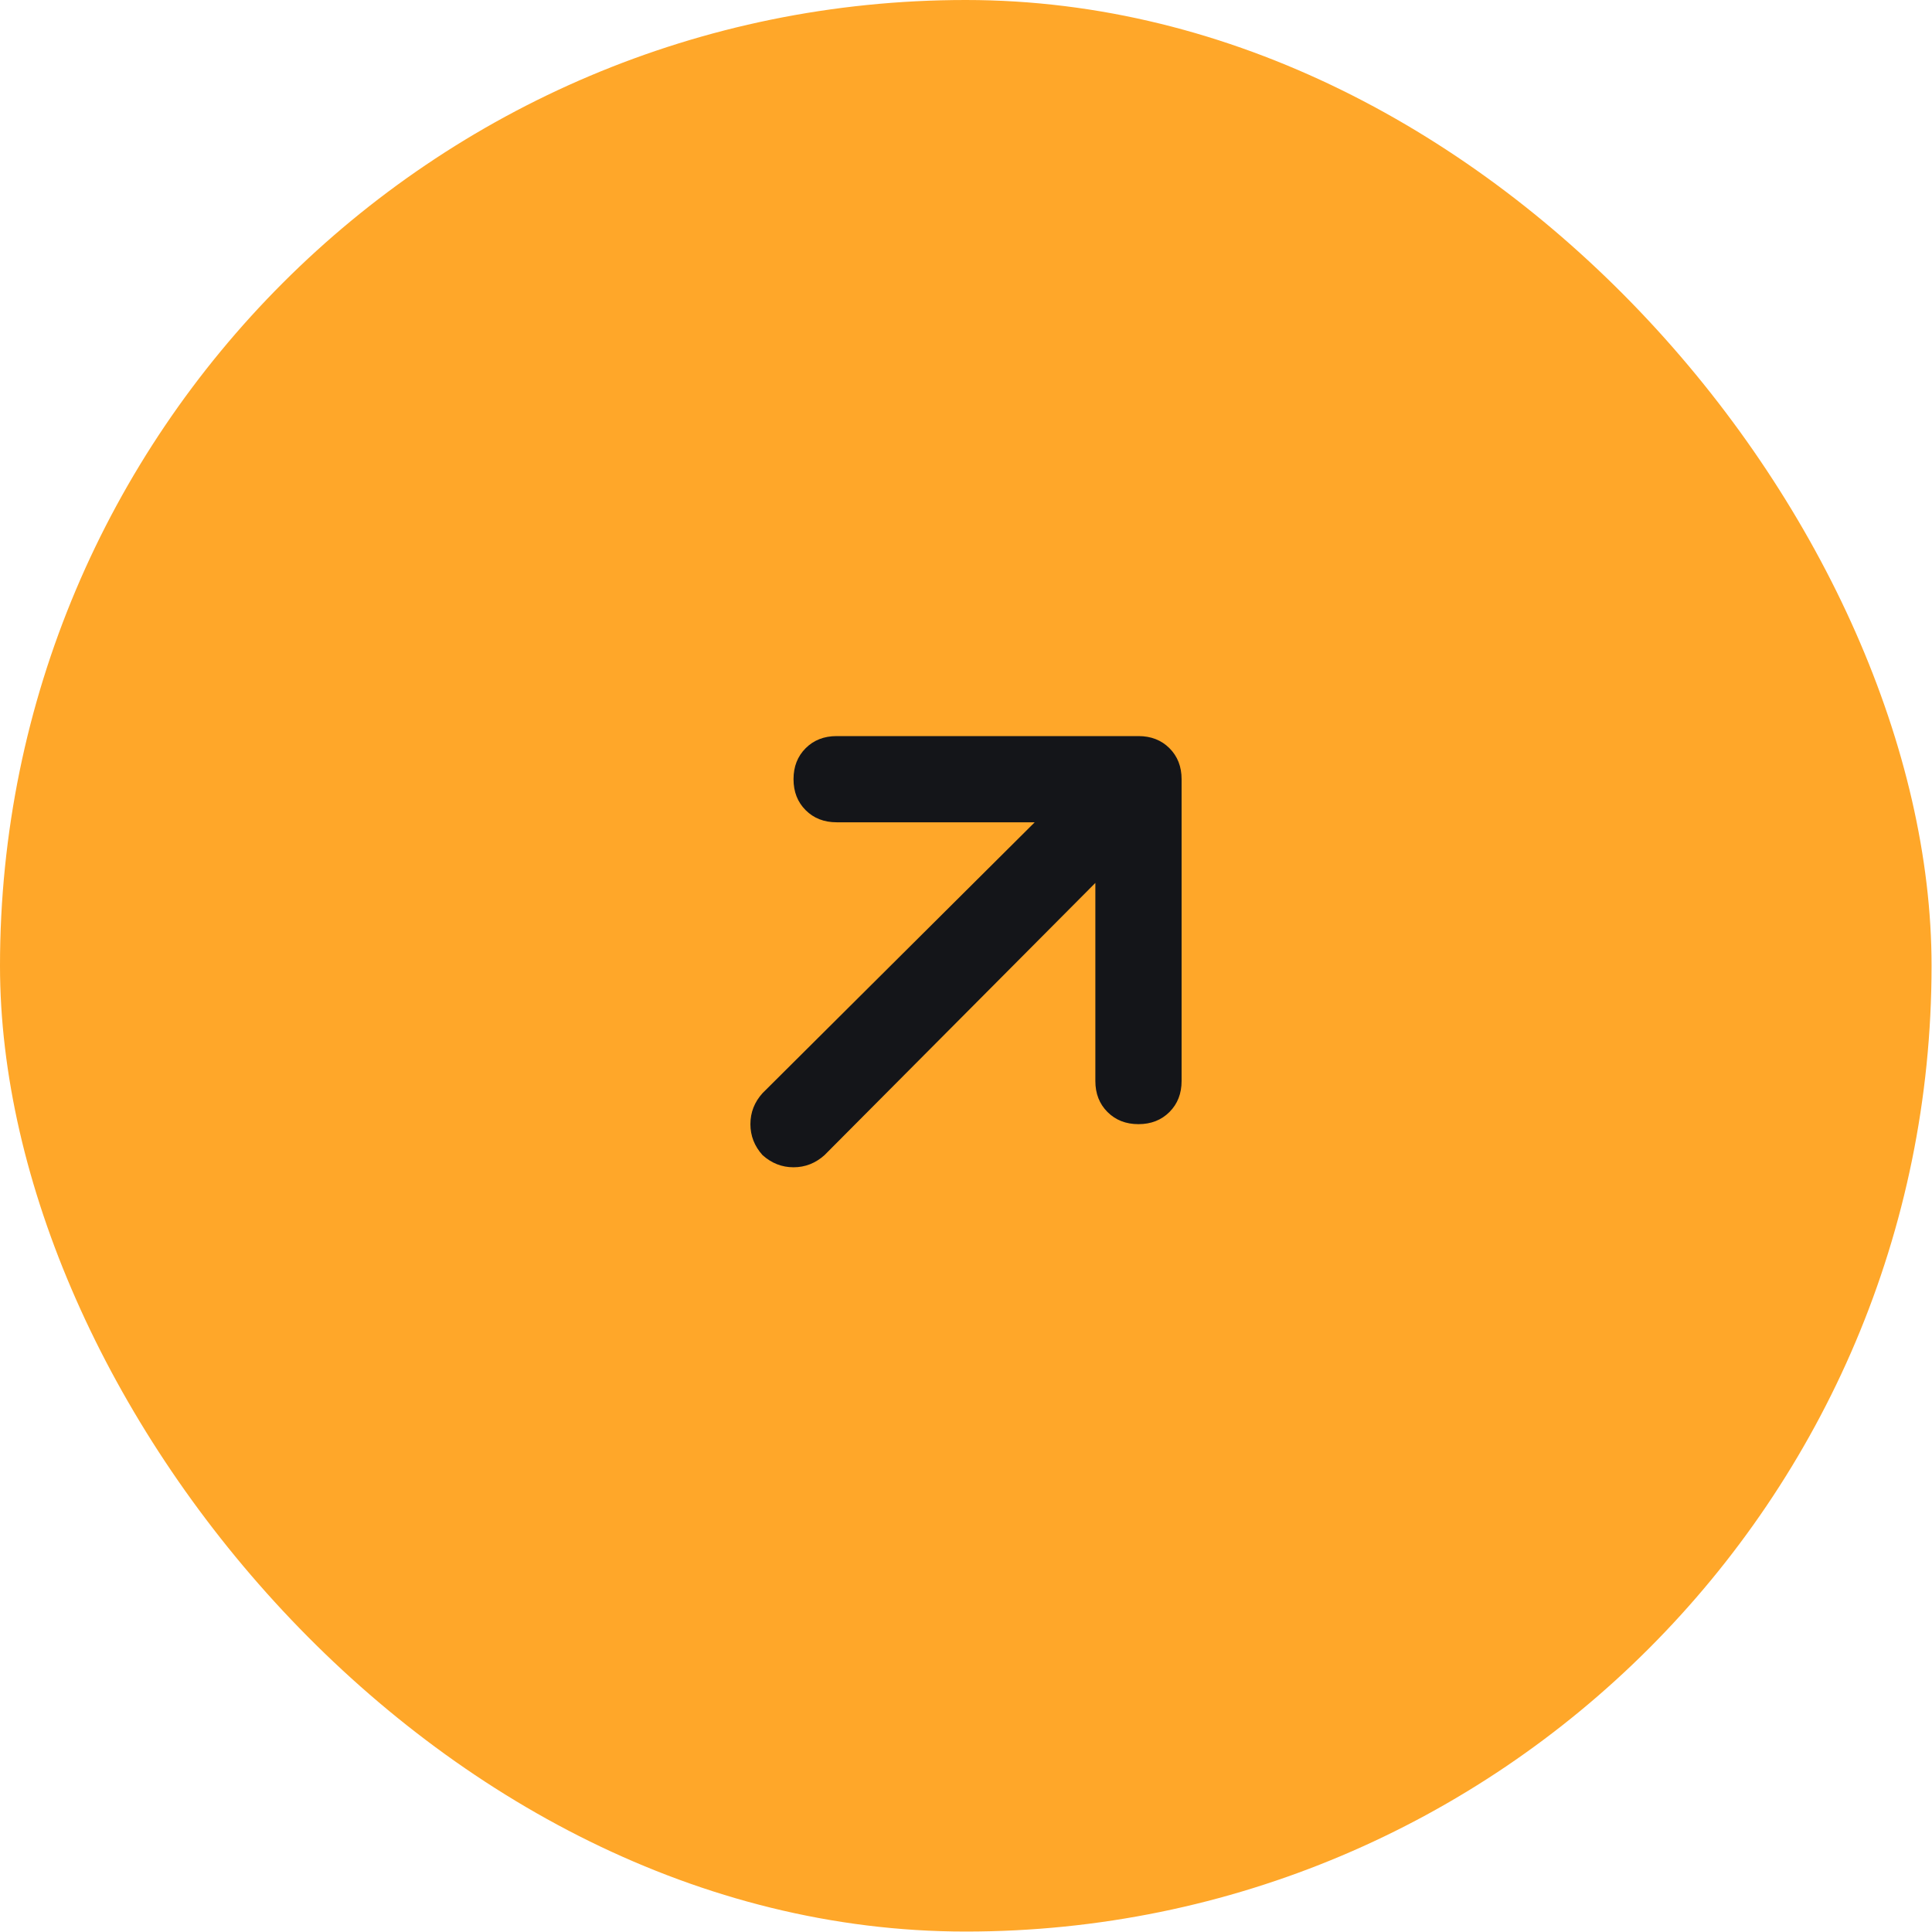 <svg width="44" height="44" viewBox="0 0 44 44" fill="none" xmlns="http://www.w3.org/2000/svg">
<rect width="43.99" height="43.99" rx="21.995" fill="#FFA729"/>
<path d="M26.91 17.745V24.619C26.91 24.906 26.818 25.141 26.634 25.325C26.45 25.509 26.214 25.602 25.928 25.602C25.641 25.602 25.406 25.509 25.222 25.325C25.038 25.141 24.946 24.906 24.946 24.619V20.108L18.778 26.307C18.573 26.491 18.338 26.584 18.072 26.584C17.806 26.584 17.571 26.491 17.366 26.307C17.182 26.103 17.09 25.867 17.09 25.602C17.09 25.335 17.182 25.1 17.366 24.896L23.565 18.727H19.054C18.767 18.727 18.532 18.635 18.348 18.451C18.164 18.267 18.072 18.032 18.072 17.745C18.072 17.459 18.164 17.224 18.348 17.04C18.532 16.856 18.767 16.764 19.054 16.764H25.928C26.214 16.764 26.45 16.856 26.634 17.04C26.818 17.224 26.91 17.459 26.91 17.745Z" fill="#141519"/>
</svg>
